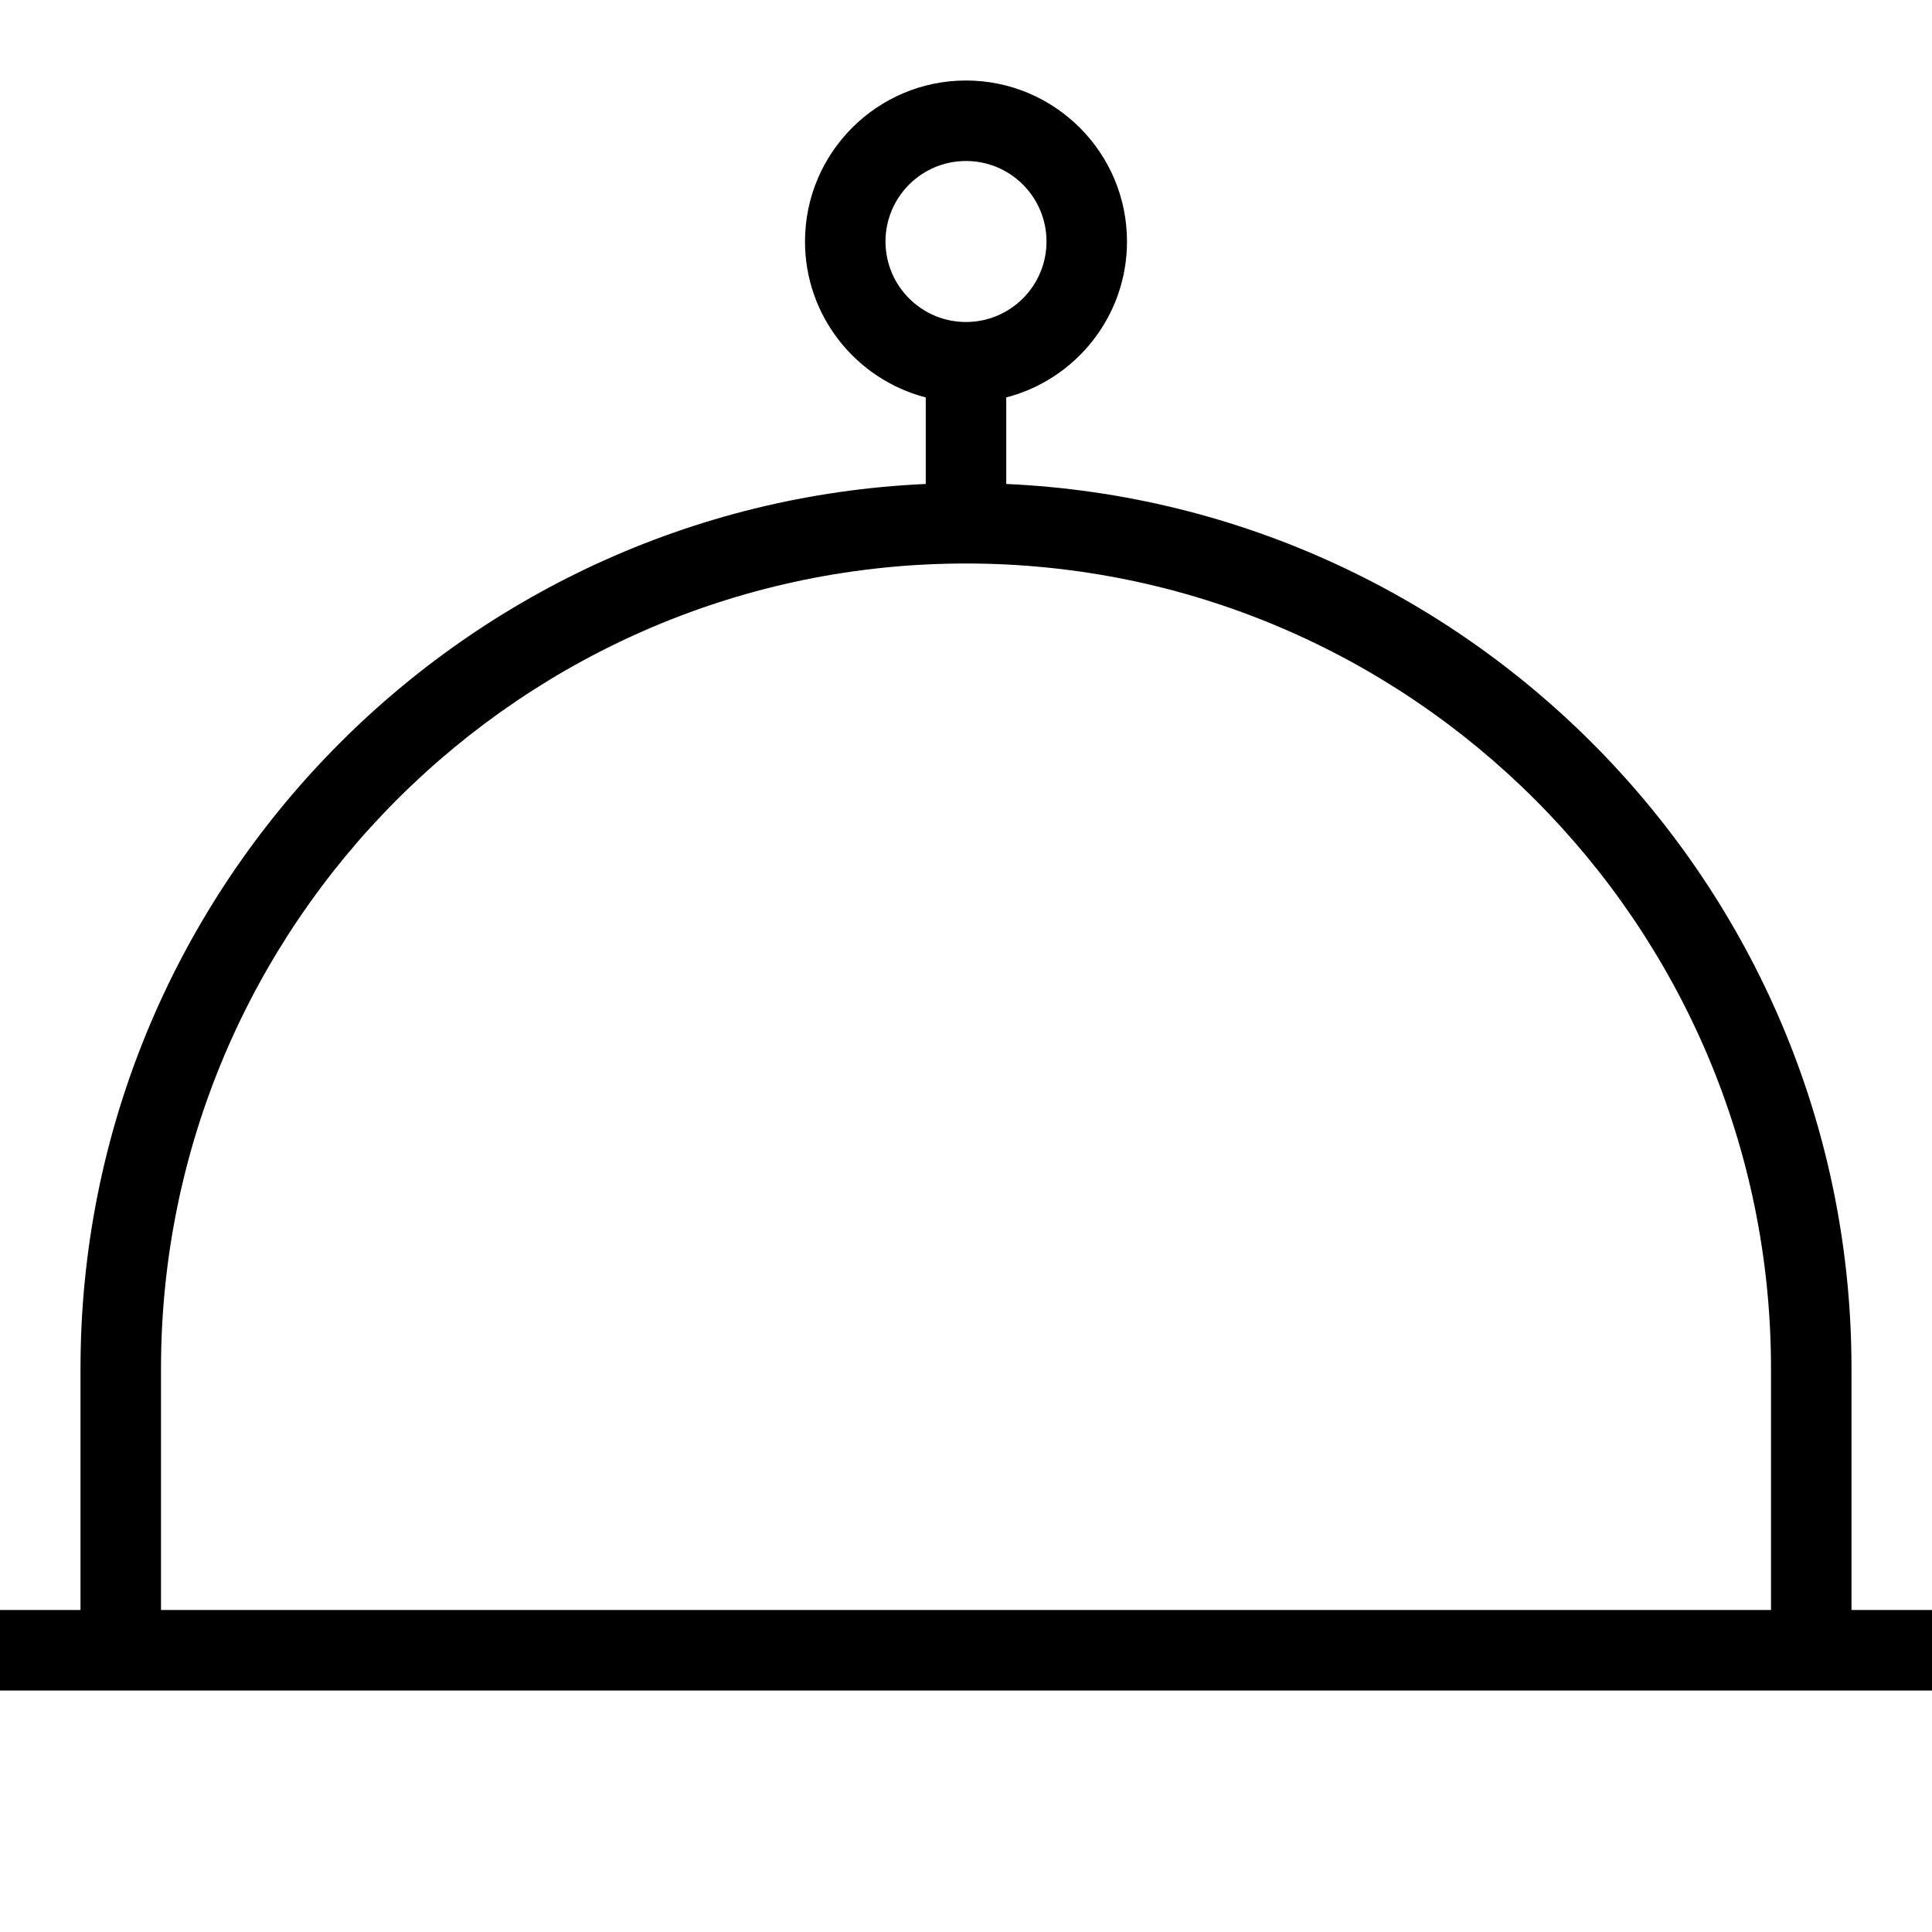 <svg viewBox="0 0 24 24" data-name="Layer 1" id="Layer_1" xmlns="http://www.w3.org/2000/svg">
  <path d="m23,20v-3c0-5.898-4.666-10.726-10.5-10.988v-1.075c.862-.223,1.5-1.007,1.5-1.937,0-1.103-.897-2-2-2s-2,.897-2,2c0,.93.638,1.714,1.5,1.937v1.075c-5.834.262-10.5,5.09-10.5,10.988v3H0v1h24v-1h-1ZM11,3c0-.552.448-1,1-1s1,.448,1,1-.448,1-1,1-1-.448-1-1ZM2,17c0-5.514,4.486-10,10-10s10,4.486,10,10v3H2v-3Z"></path>
</svg>
